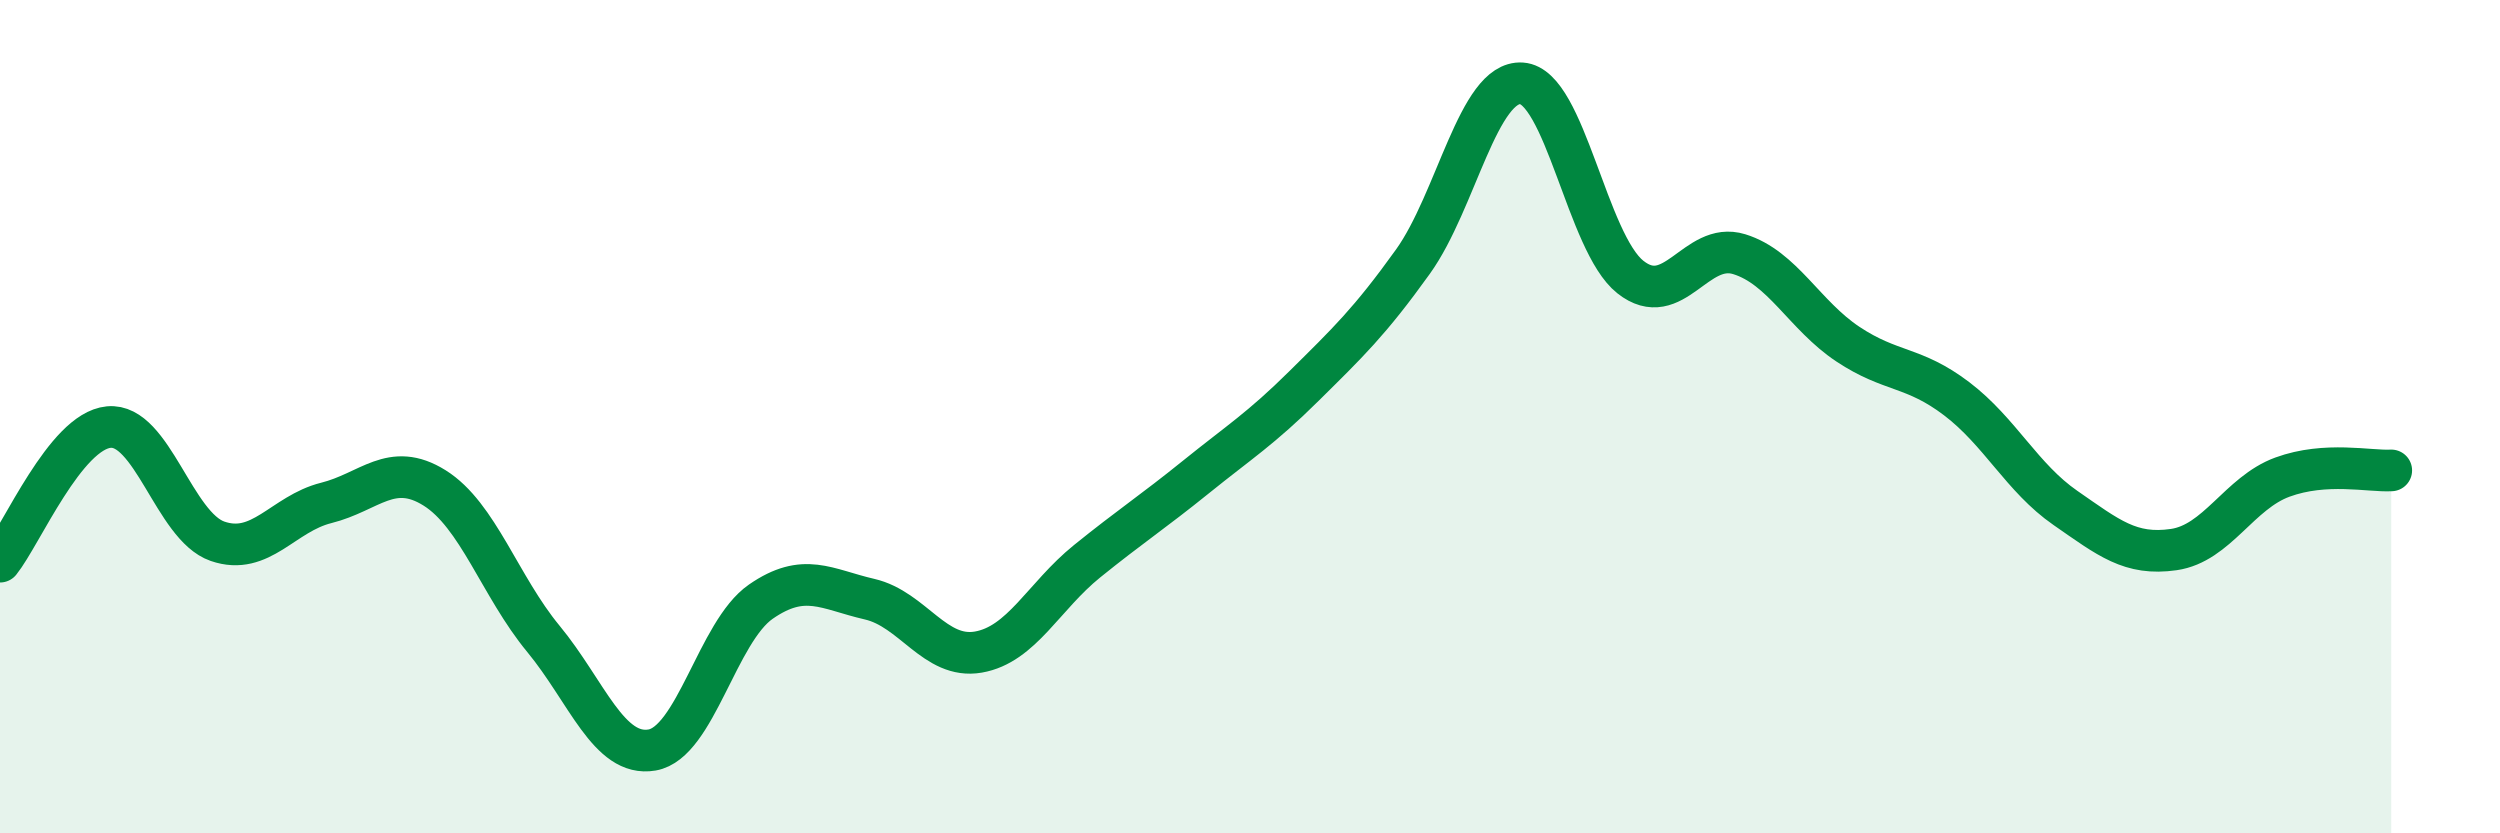 
    <svg width="60" height="20" viewBox="0 0 60 20" xmlns="http://www.w3.org/2000/svg">
      <path
        d="M 0,13.48 C 0.52,12.83 1.57,10.35 2.61,10.25 C 3.65,10.15 4.18,12.63 5.22,12.99 C 6.26,13.35 6.79,12.33 7.83,12.07 C 8.87,11.81 9.39,11.06 10.43,11.71 C 11.47,12.36 12,14.07 13.04,15.33 C 14.08,16.59 14.61,18.18 15.65,18 C 16.69,17.82 17.22,15.16 18.26,14.44 C 19.3,13.72 19.83,14.14 20.87,14.38 C 21.91,14.62 22.44,15.83 23.48,15.65 C 24.52,15.47 25.05,14.31 26.09,13.47 C 27.13,12.63 27.66,12.29 28.7,11.45 C 29.74,10.61 30.26,10.29 31.3,9.26 C 32.34,8.23 32.87,7.73 33.91,6.28 C 34.95,4.83 35.48,1.93 36.52,2 C 37.56,2.07 38.09,5.83 39.13,6.65 C 40.17,7.47 40.7,5.78 41.74,6.1 C 42.78,6.42 43.31,7.57 44.35,8.26 C 45.39,8.95 45.92,8.78 46.96,9.57 C 48,10.36 48.53,11.47 49.57,12.19 C 50.61,12.91 51.13,13.34 52.17,13.19 C 53.21,13.04 53.74,11.83 54.78,11.45 C 55.82,11.07 56.87,11.32 57.39,11.29L57.39 20L0 20Z"
        fill="#008740"
        opacity="0.1"
        stroke-linecap="round"
        stroke-linejoin="round"
      />
      <path
        d="M 0,13.48 C 0.52,12.83 1.57,10.35 2.61,10.25 C 3.65,10.15 4.18,12.63 5.22,12.99 C 6.26,13.35 6.79,12.33 7.83,12.07 C 8.87,11.81 9.39,11.06 10.43,11.71 C 11.47,12.36 12,14.07 13.04,15.33 C 14.08,16.59 14.61,18.18 15.65,18 C 16.69,17.82 17.22,15.16 18.26,14.44 C 19.3,13.72 19.83,14.14 20.87,14.38 C 21.91,14.62 22.44,15.83 23.48,15.65 C 24.52,15.47 25.05,14.31 26.09,13.47 C 27.13,12.63 27.66,12.29 28.7,11.45 C 29.74,10.61 30.26,10.29 31.3,9.26 C 32.34,8.23 32.87,7.73 33.91,6.28 C 34.95,4.83 35.48,1.93 36.52,2 C 37.56,2.07 38.09,5.83 39.13,6.65 C 40.17,7.47 40.7,5.78 41.74,6.1 C 42.78,6.42 43.31,7.57 44.35,8.26 C 45.39,8.95 45.92,8.78 46.96,9.57 C 48,10.36 48.53,11.47 49.57,12.19 C 50.61,12.91 51.13,13.34 52.17,13.19 C 53.21,13.04 53.74,11.83 54.78,11.45 C 55.82,11.07 56.87,11.32 57.39,11.29"
        stroke="#008740"
        stroke-width="1"
        fill="none"
        stroke-linecap="round"
        stroke-linejoin="round"
      />
    </svg>
  